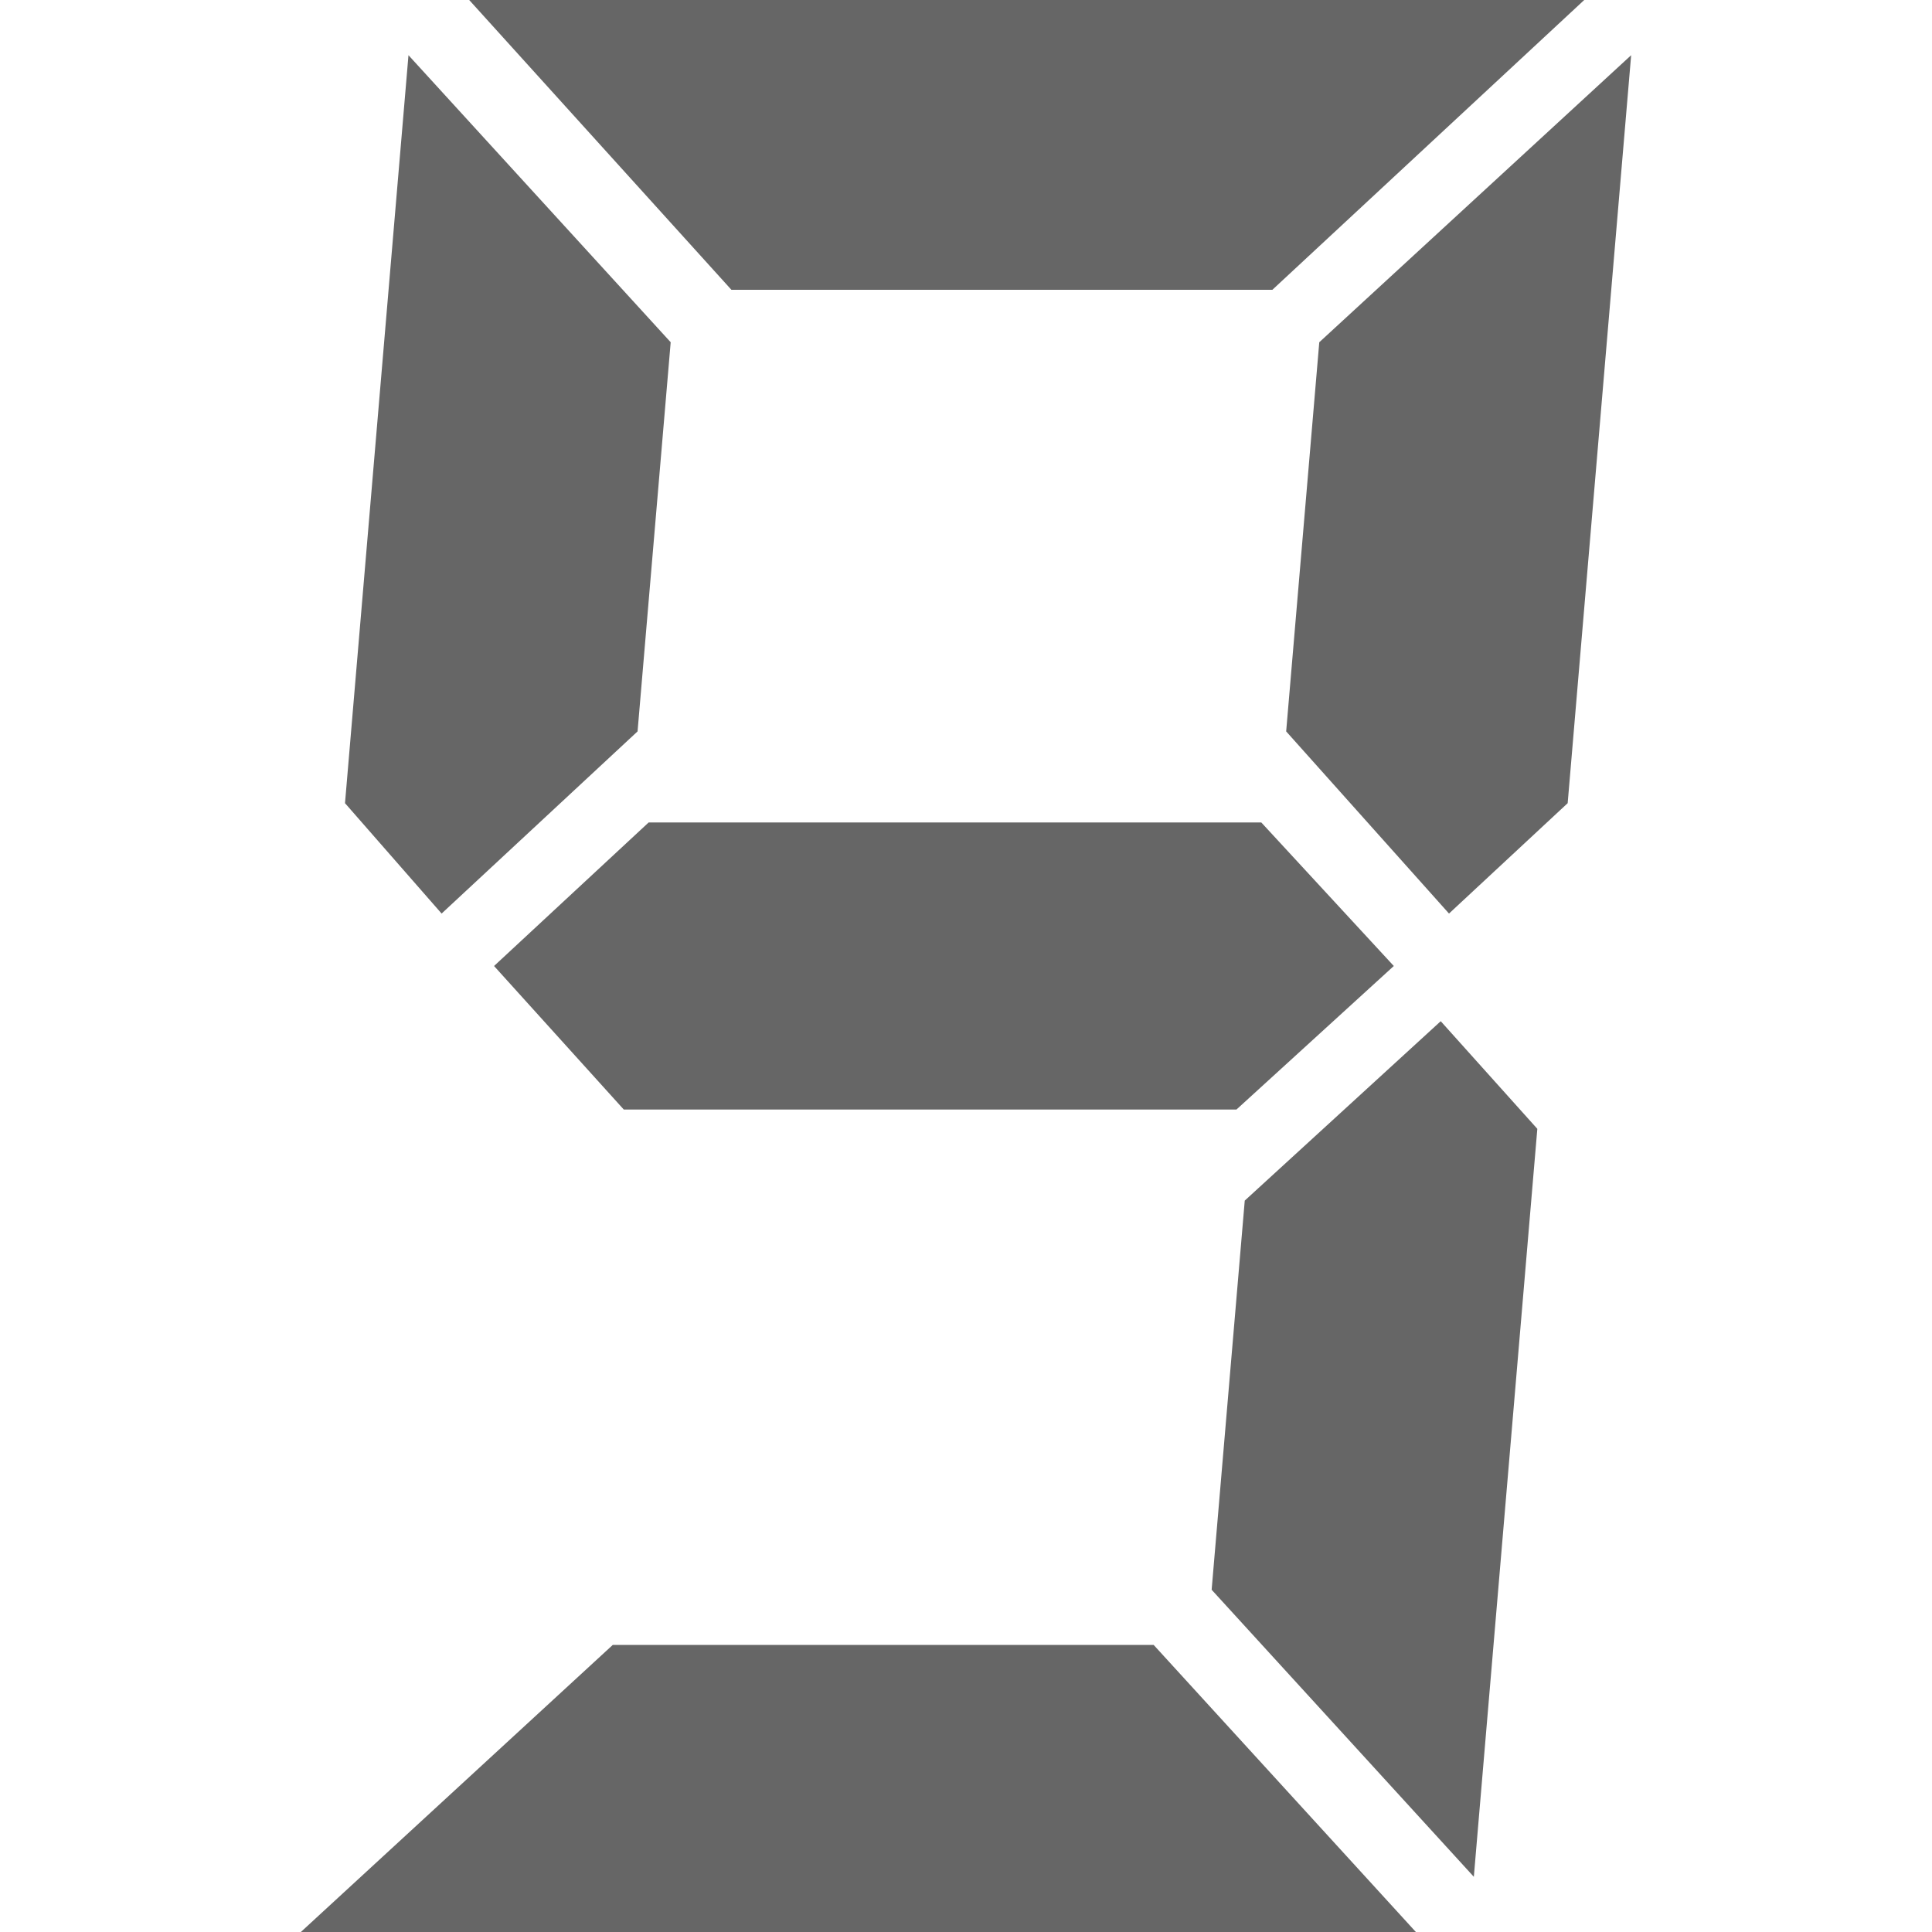 <?xml version="1.0" encoding="utf-8"?><!DOCTYPE svg PUBLIC "-//W3C//DTD SVG 1.1//EN" "http://www.w3.org/Graphics/SVG/1.1/DTD/svg11.dtd"><svg id="nine" width="128" height="128" style="width:128px;height:128px;" version="1.1" xmlns="http://www.w3.org/2000/svg" viewBox="0 0 1100 1100" enable-background="new 0 0 1100 1100" xml:space="preserve"><path fill="#666" d="M902 0 l-177.57 165 l-308 0 l-149.29 -165 l634.86 0 ZM806.14 1100 l-634.85 0 l177.57 -163.43 l308 0 l149.28 163.43 ZM196.43 457.29 l36.14 -425.86 l149.29 163.43 l-18.86 221.57 l-111.57 103.71 l-55 -62.85 ZM875.29 642.71 l-36.15 425.86 l-149.28 -163.43 l18.85 -221.57 l111.58 -102.14 l55 61.28 ZM732.29 416.43 l18.85 -221.57 l177.57 -163.43 l-36.14 425.86 l-67.57 62.85 l-92.71 -103.71 ZM718.14 468.29 l75.43 81.71 l-89.57 81.71 l-348.86 0 l-73.85 -81.71 l88 -81.71 l348.85 0 Z"/></svg>